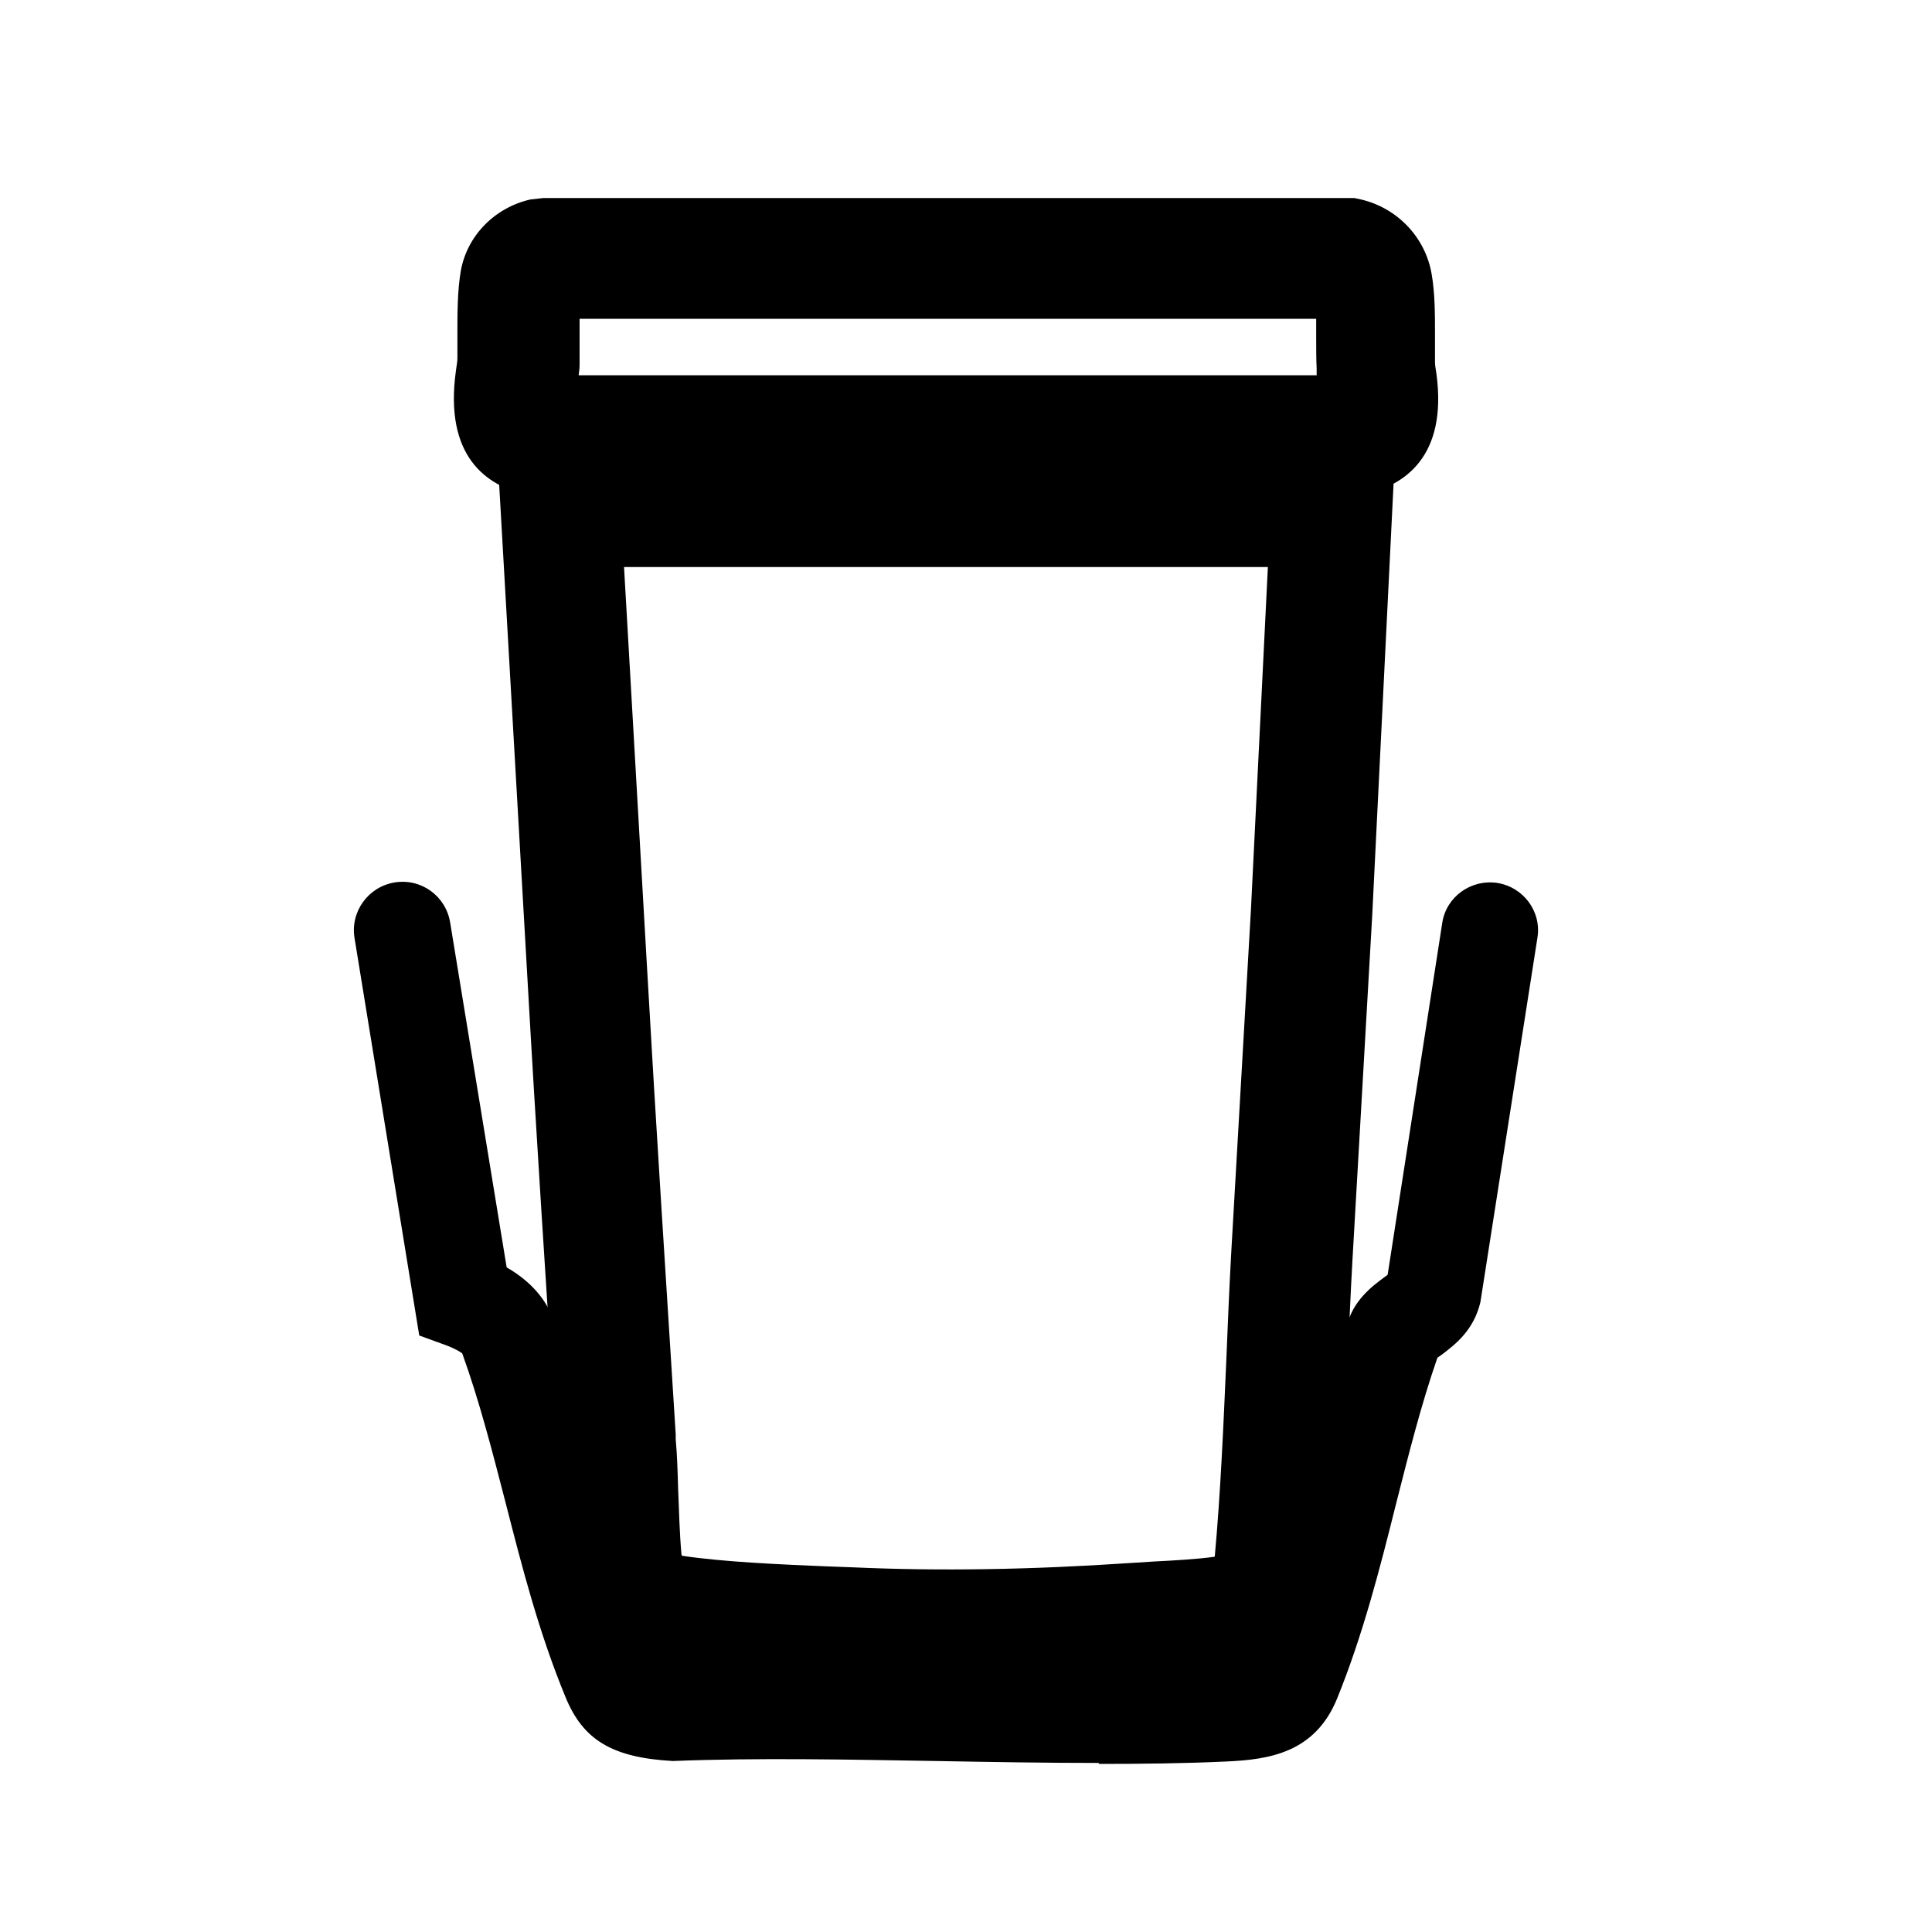 <?xml version="1.0" encoding="UTF-8"?>
<svg id="Layer_1" data-name="Layer 1" xmlns="http://www.w3.org/2000/svg" viewBox="0 0 40 40">
  <path d="M22.76,36.5c-1.12,0-2.26-.02-3.37-.04-1.82-.03-3.71-.07-5.46,0-1.26-.07-1.86-.44-2.22-1.32-.55-1.33-.9-2.69-1.24-4.02-.28-1.08-.54-2.1-.9-3.1-.04-.03-.15-.1-.34-.17l-.55-.2-1.34-8.23c-.09-.54.28-1.06.83-1.15.55-.09,1.06.28,1.15.83l1.17,7.14c.4.23.69.52.87.86l.06.13c.42,1.13.72,2.29,1,3.41.34,1.31.66,2.55,1.15,3.75v.04c.08.01.19.03.39.04,1.71-.06,3.62-.03,5.47,0,1.98.04,4.02.08,5.89,0,.45-.02.57-.07.58-.08.43-1.19.75-2.43,1.08-3.74.27-1.04.54-2.13.9-3.18.12-.54.54-.85.8-1.04.02-.01.03-.02.05-.04l1.13-7.28c.08-.54.59-.91,1.14-.83.55.09.92.6.83,1.14l-1.18,7.54c-.14.59-.53.88-.79,1.08-.03.02-.07.05-.1.07-.34.98-.59,1.98-.86,3.04-.33,1.32-.68,2.69-1.21,4-.46,1.15-1.43,1.28-2.3,1.32-.86.04-1.75.05-2.65.05Z"/>
  <path d="M19.64,34.99c-.71,0-1.41-.01-2.09-.04l-.53-.02c-1.1-.04-2.46-.1-3.48-.28-1.04-.18-1.76-.94-1.88-1.98-.07-.57-.09-1.17-.1-1.74-.01-.32-.02-.64-.04-.95v-.1c-.21-3.2-.42-6.42-.6-9.62l-.63-11.01h18.6l-.48,9.71-.41,7.15c-.04.7-.07,1.43-.1,2.15-.06,1.45-.13,2.96-.27,4.39-.1.97-.78,1.75-1.72,1.98-.53.13-1.25.17-1.88.2l-.43.03c-1.39.09-2.69.14-3.94.14ZM14.12,32.21c.86.13,2.04.18,3,.22l.54.02c1.79.08,3.67.05,5.75-.09l.47-.03c.4-.02.93-.05,1.27-.1.12-1.31.18-2.71.24-4.08.03-.74.06-1.47.1-2.19l.41-7.14.35-7.08h-13.33l.48,8.36c.18,3.19.39,6.41.59,9.6v.1c.03.33.04.68.05,1.03.02.48.03.93.07,1.36Z"/>
  <path d="M28.15,10.28l-17.27-.04c-.8-.19-1.69-.78-1.44-2.57.01-.09.03-.17.03-.25,0-.16,0-.33,0-.52,0-.41,0-.88.07-1.29.13-.73.7-1.31,1.44-1.48l.27-.03h16.79s.14.03.14.03c.76.18,1.33.79,1.46,1.54.07.4.07.84.07,1.28,0,.2,0,.39,0,.55,0,.08.02.16.03.24.23,1.72-.67,2.31-1.48,2.49l-.14.03ZM11.96,7.77h15.3s0-.08,0-.13c-.01-.21-.01-.44-.01-.69,0-.11,0-.23,0-.35h-15.25c0,.1,0,.2,0,.29,0,.23,0,.46,0,.66,0,.07-.01.15-.02.22Z"/>
</svg>